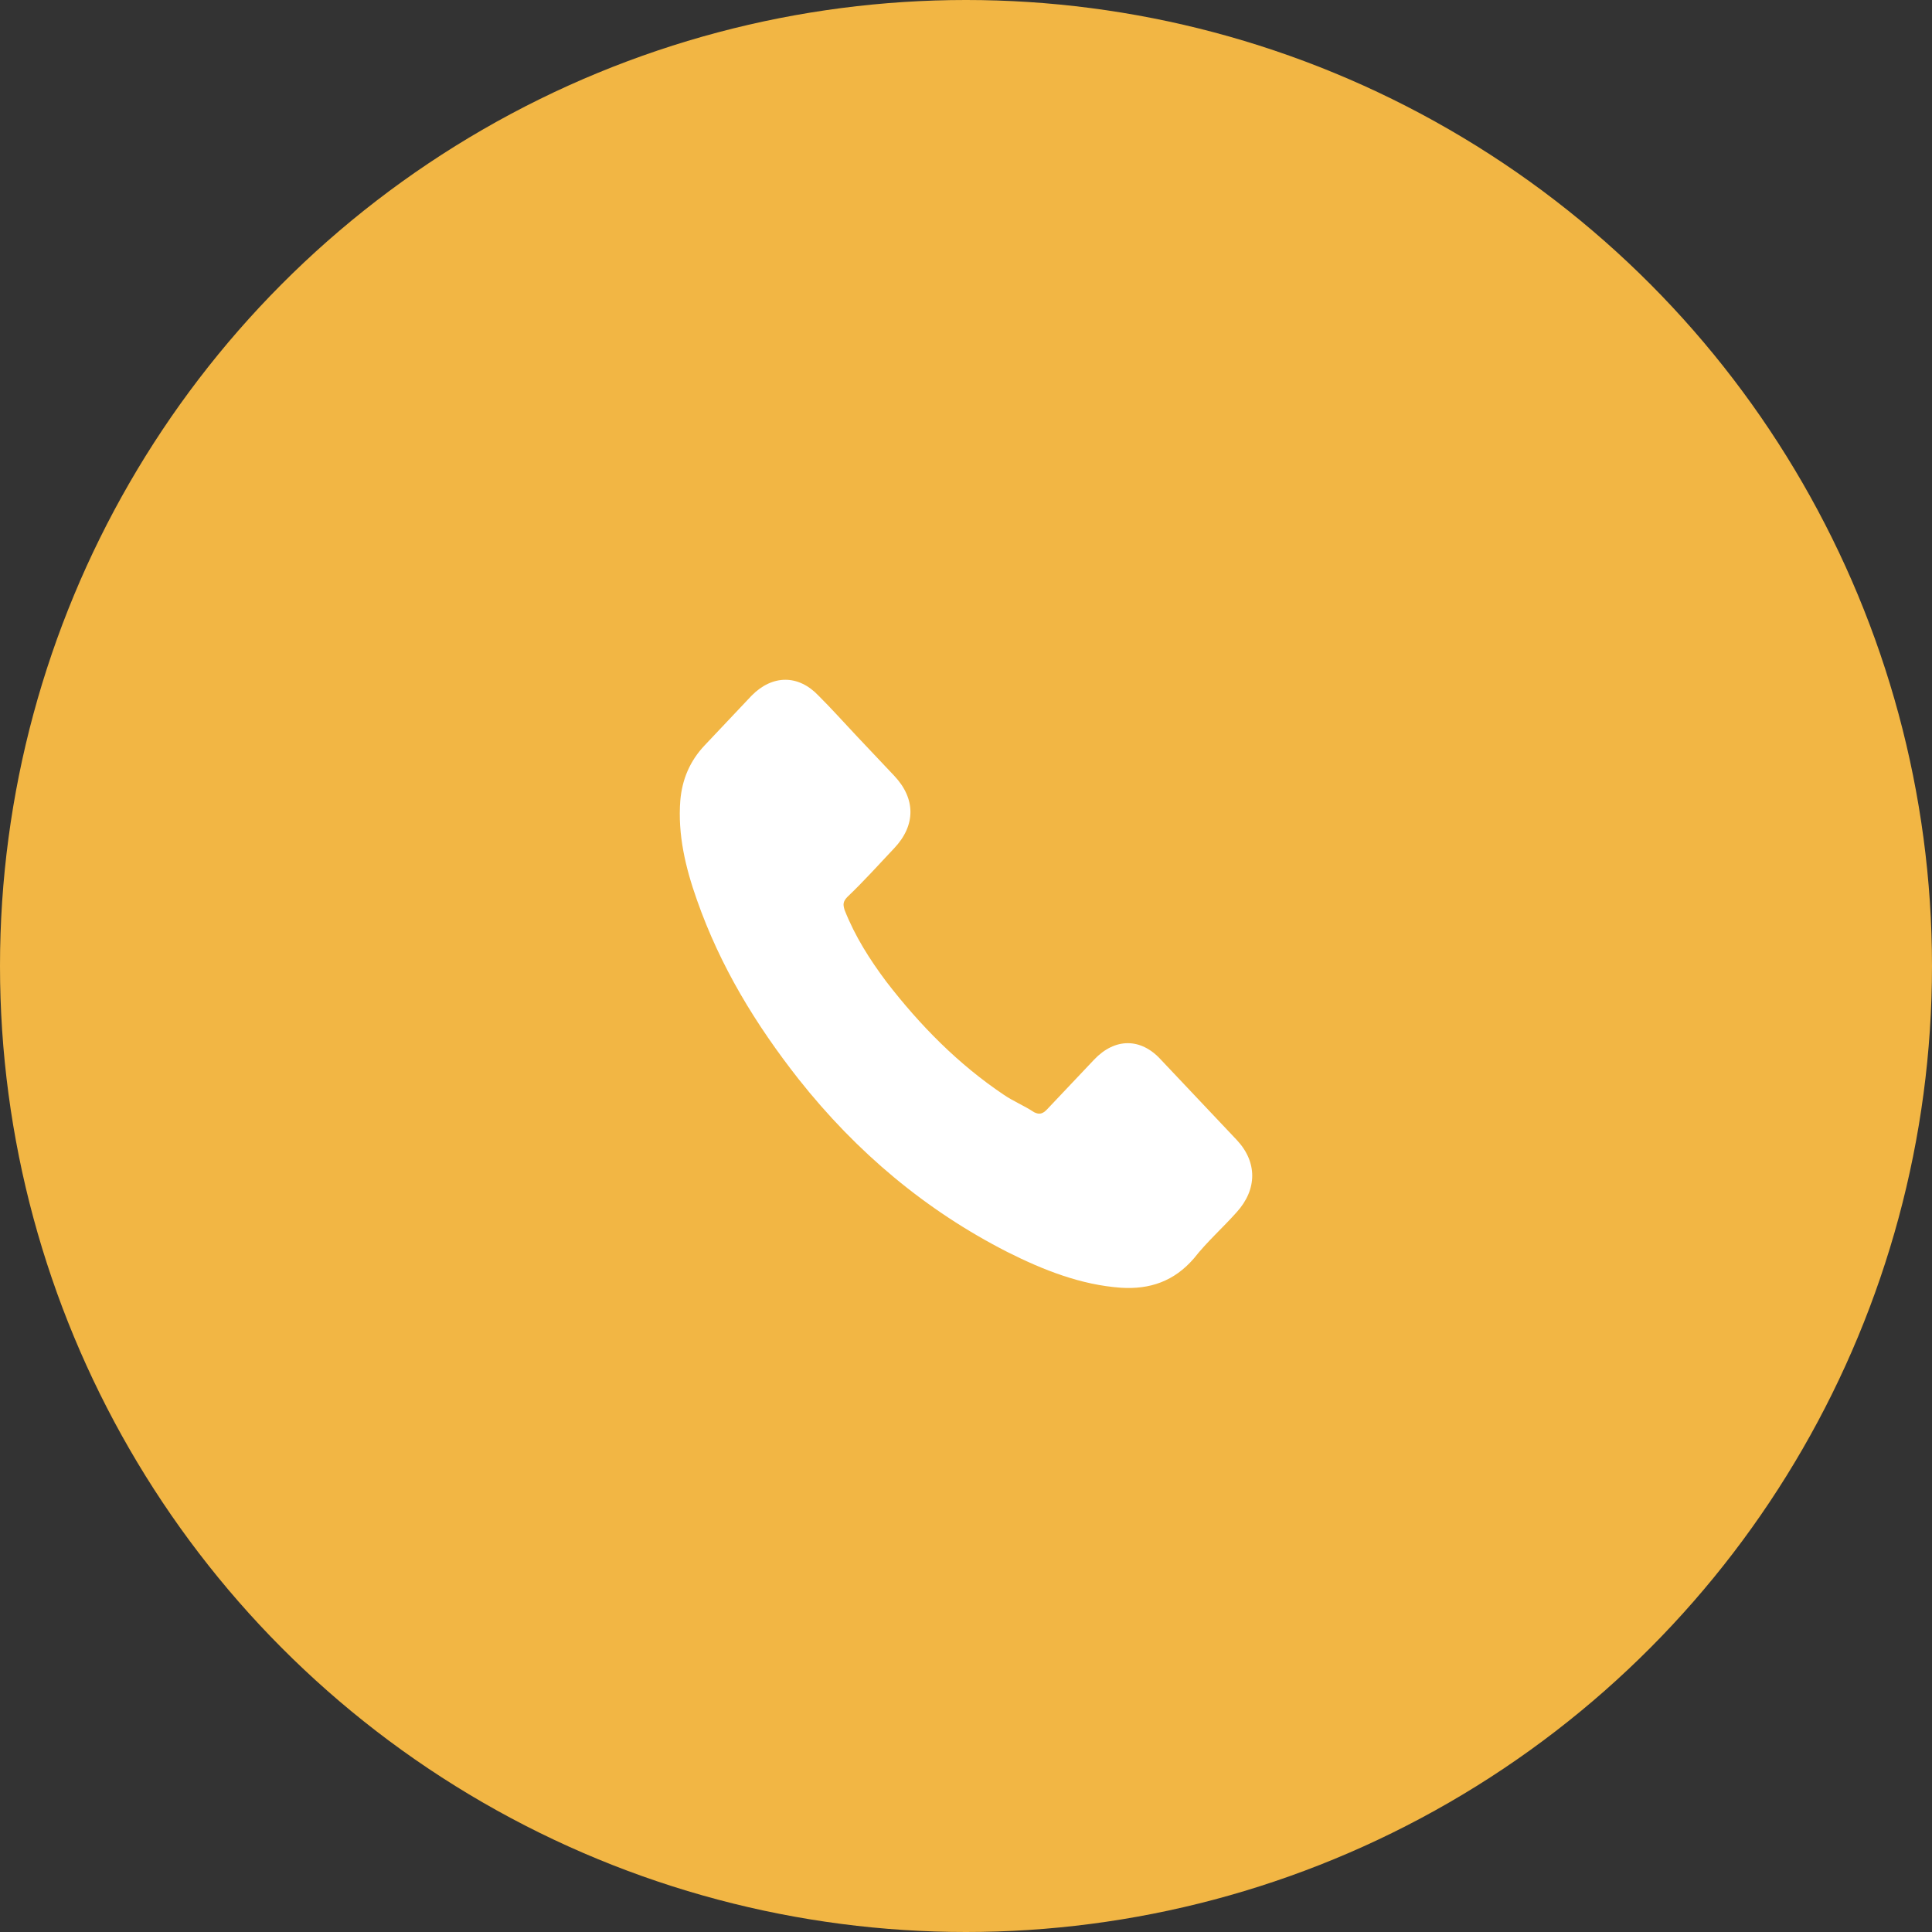 <?xml version="1.0" encoding="UTF-8"?> <svg xmlns="http://www.w3.org/2000/svg" width="54" height="54" viewBox="0 0 54 54" fill="none"><rect x="0" y="0" width="54" height="54" fill="#333333" stroke="none"/> <circle cx="27" cy="27" r="27" fill="#F2B644"></circle> <path d="M32.449 29.62C31.889 29.003 31.161 29.003 30.578 29.62C30.139 30.084 29.705 30.543 29.266 31.007C29.145 31.135 29.047 31.16 28.902 31.086C28.636 30.908 28.319 30.78 28.053 30.597C26.789 29.748 25.72 28.667 24.773 27.438C24.311 26.82 23.9 26.178 23.606 25.433C23.56 25.28 23.56 25.201 23.681 25.073C24.143 24.633 24.553 24.174 24.992 23.71C25.599 23.068 25.599 22.323 24.992 21.681C24.628 21.296 24.288 20.935 23.947 20.575C23.583 20.19 23.242 19.805 22.878 19.444C22.318 18.852 21.59 18.852 21.007 19.444C20.569 19.908 20.134 20.368 19.696 20.832C19.281 21.271 19.066 21.785 19.015 22.372C18.94 23.325 19.159 24.248 19.477 25.147C20.134 27.023 21.128 28.642 22.318 30.158C23.947 32.217 25.888 33.836 28.151 34.991C29.173 35.505 30.218 35.914 31.334 35.993C32.136 36.043 32.817 35.816 33.373 35.169C33.737 34.705 34.175 34.32 34.562 33.885C35.146 33.243 35.146 32.473 34.562 31.856C33.858 31.111 33.153 30.365 32.449 29.62Z" fill="white"></path> </svg> 